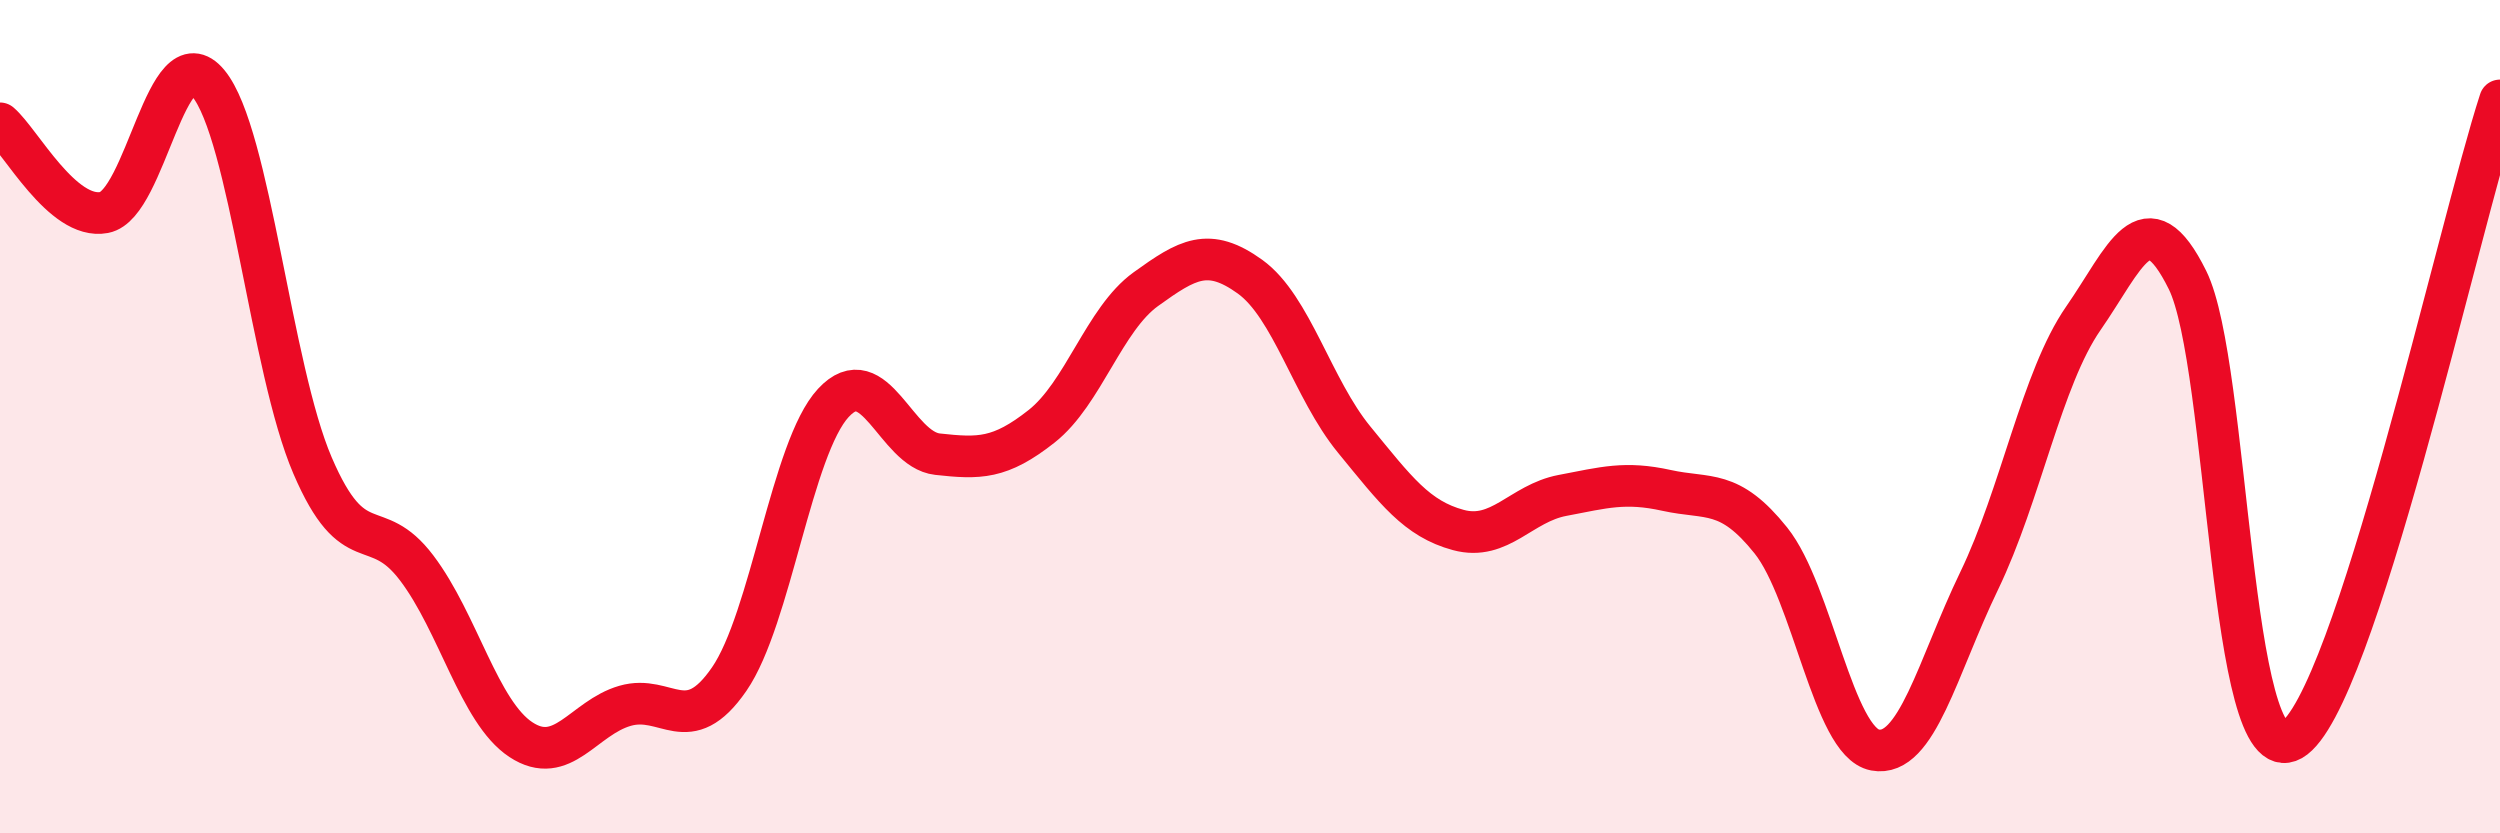 
    <svg width="60" height="20" viewBox="0 0 60 20" xmlns="http://www.w3.org/2000/svg">
      <path
        d="M 0,2.96 C 0.5,3.39 1.5,5.29 2.5,5.1 C 3.5,4.91 4,0.79 5,2 C 6,3.21 6.5,8.84 7.5,11.17 C 8.5,13.5 9,12.31 10,13.63 C 11,14.95 11.5,17.09 12.5,17.75 C 13.5,18.41 14,17.23 15,16.94 C 16,16.65 16.5,17.75 17.5,16.3 C 18.5,14.85 19,10.75 20,9.67 C 21,8.59 21.5,10.79 22.5,10.9 C 23.5,11.01 24,11.02 25,10.23 C 26,9.44 26.5,7.66 27.5,6.94 C 28.5,6.22 29,5.92 30,6.64 C 31,7.36 31.5,9.33 32.5,10.55 C 33.5,11.77 34,12.45 35,12.72 C 36,12.99 36.5,12.08 37.5,11.89 C 38.5,11.7 39,11.55 40,11.77 C 41,11.99 41.5,11.72 42.5,12.97 C 43.5,14.22 44,17.81 45,18 C 46,18.19 46.5,16.01 47.5,13.94 C 48.5,11.87 49,9.08 50,7.64 C 51,6.2 51.5,4.7 52.5,6.72 C 53.5,8.74 53.5,18.62 55,17.76 C 56.5,16.9 59,5.48 60,2.41L60 20L0 20Z"
        fill="#EB0A25"
        opacity="0.1"
        stroke-linecap="round"
        stroke-linejoin="round"
      />
      <path
        d="M 0,2.96 C 0.5,3.39 1.5,5.29 2.5,5.1 C 3.5,4.91 4,0.79 5,2 C 6,3.21 6.5,8.84 7.5,11.17 C 8.5,13.5 9,12.31 10,13.63 C 11,14.95 11.5,17.09 12.5,17.75 C 13.5,18.41 14,17.23 15,16.94 C 16,16.65 16.5,17.75 17.5,16.3 C 18.5,14.85 19,10.75 20,9.67 C 21,8.59 21.5,10.79 22.5,10.9 C 23.5,11.01 24,11.02 25,10.23 C 26,9.44 26.5,7.66 27.5,6.94 C 28.5,6.22 29,5.92 30,6.64 C 31,7.36 31.5,9.33 32.5,10.55 C 33.5,11.77 34,12.45 35,12.72 C 36,12.99 36.5,12.08 37.5,11.89 C 38.5,11.7 39,11.55 40,11.77 C 41,11.99 41.5,11.72 42.5,12.97 C 43.5,14.22 44,17.81 45,18 C 46,18.19 46.5,16.01 47.5,13.94 C 48.5,11.87 49,9.08 50,7.64 C 51,6.2 51.5,4.7 52.5,6.72 C 53.5,8.74 53.5,18.62 55,17.76 C 56.5,16.9 59,5.48 60,2.41"
        stroke="#EB0A25"
        stroke-width="1"
        fill="none"
        stroke-linecap="round"
        stroke-linejoin="round"
      />
    </svg>
  